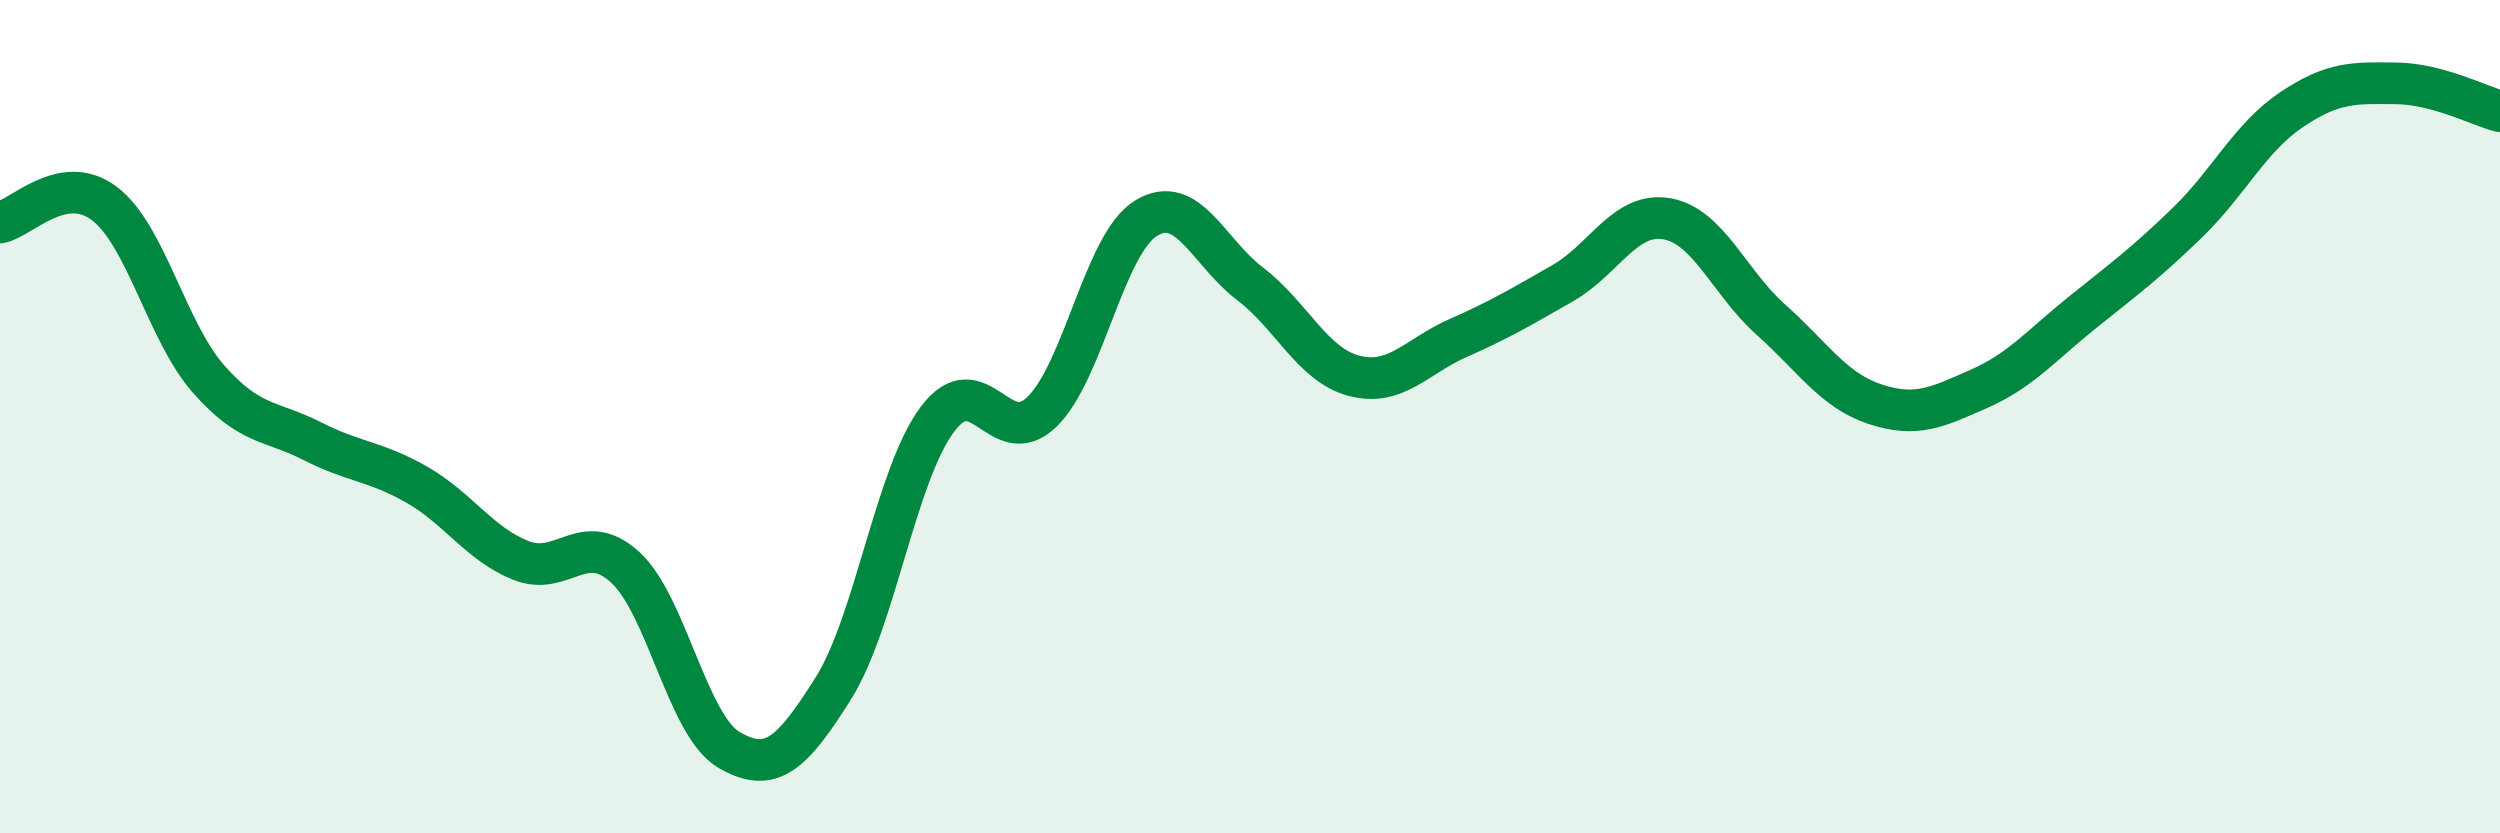 
    <svg width="60" height="20" viewBox="0 0 60 20" xmlns="http://www.w3.org/2000/svg">
      <path
        d="M 0,5.34 C 0.5,5.25 1.5,4.13 2.5,4.88 C 3.5,5.63 4,7.95 5,9.09 C 6,10.23 6.5,10.08 7.5,10.59 C 8.5,11.1 9,11.06 10,11.63 C 11,12.2 11.5,13.05 12.5,13.45 C 13.5,13.85 14,12.7 15,13.61 C 16,14.52 16.5,17.42 17.5,18 C 18.5,18.58 19,18.11 20,16.52 C 21,14.93 21.5,11.39 22.5,10.06 C 23.5,8.73 24,10.85 25,9.89 C 26,8.93 26.5,5.86 27.5,5.24 C 28.5,4.62 29,6.05 30,6.81 C 31,7.57 31.5,8.76 32.5,9.02 C 33.5,9.28 34,8.55 35,8.11 C 36,7.67 36.5,7.37 37.5,6.8 C 38.5,6.23 39,5.08 40,5.25 C 41,5.42 41.5,6.78 42.5,7.67 C 43.5,8.56 44,9.37 45,9.7 C 46,10.03 46.5,9.77 47.5,9.33 C 48.5,8.89 49,8.28 50,7.48 C 51,6.68 51.5,6.31 52.5,5.34 C 53.5,4.37 54,3.3 55,2.63 C 56,1.96 56.5,1.99 57.5,2 C 58.5,2.01 59.5,2.54 60,2.67L60 20L0 20Z"
        fill="#008740"
        opacity="0.1"
        stroke-linecap="round"
        stroke-linejoin="round"
      />
      <path
        d="M 0,5.34 C 0.5,5.25 1.5,4.13 2.5,4.88 C 3.5,5.63 4,7.95 5,9.09 C 6,10.23 6.5,10.08 7.5,10.59 C 8.5,11.1 9,11.06 10,11.63 C 11,12.2 11.5,13.05 12.5,13.45 C 13.5,13.85 14,12.7 15,13.61 C 16,14.52 16.5,17.42 17.5,18 C 18.5,18.58 19,18.11 20,16.52 C 21,14.93 21.5,11.39 22.5,10.06 C 23.5,8.73 24,10.85 25,9.89 C 26,8.93 26.5,5.86 27.5,5.24 C 28.5,4.62 29,6.05 30,6.81 C 31,7.57 31.5,8.76 32.5,9.02 C 33.5,9.28 34,8.55 35,8.11 C 36,7.67 36.5,7.37 37.5,6.8 C 38.5,6.23 39,5.08 40,5.25 C 41,5.42 41.5,6.78 42.5,7.67 C 43.5,8.56 44,9.37 45,9.7 C 46,10.03 46.5,9.77 47.5,9.33 C 48.5,8.89 49,8.28 50,7.48 C 51,6.68 51.5,6.31 52.5,5.34 C 53.5,4.37 54,3.3 55,2.63 C 56,1.96 56.5,1.99 57.5,2 C 58.5,2.01 59.5,2.54 60,2.67"
        stroke="#008740"
        stroke-width="1"
        fill="none"
        stroke-linecap="round"
        stroke-linejoin="round"
      />
    </svg>
  